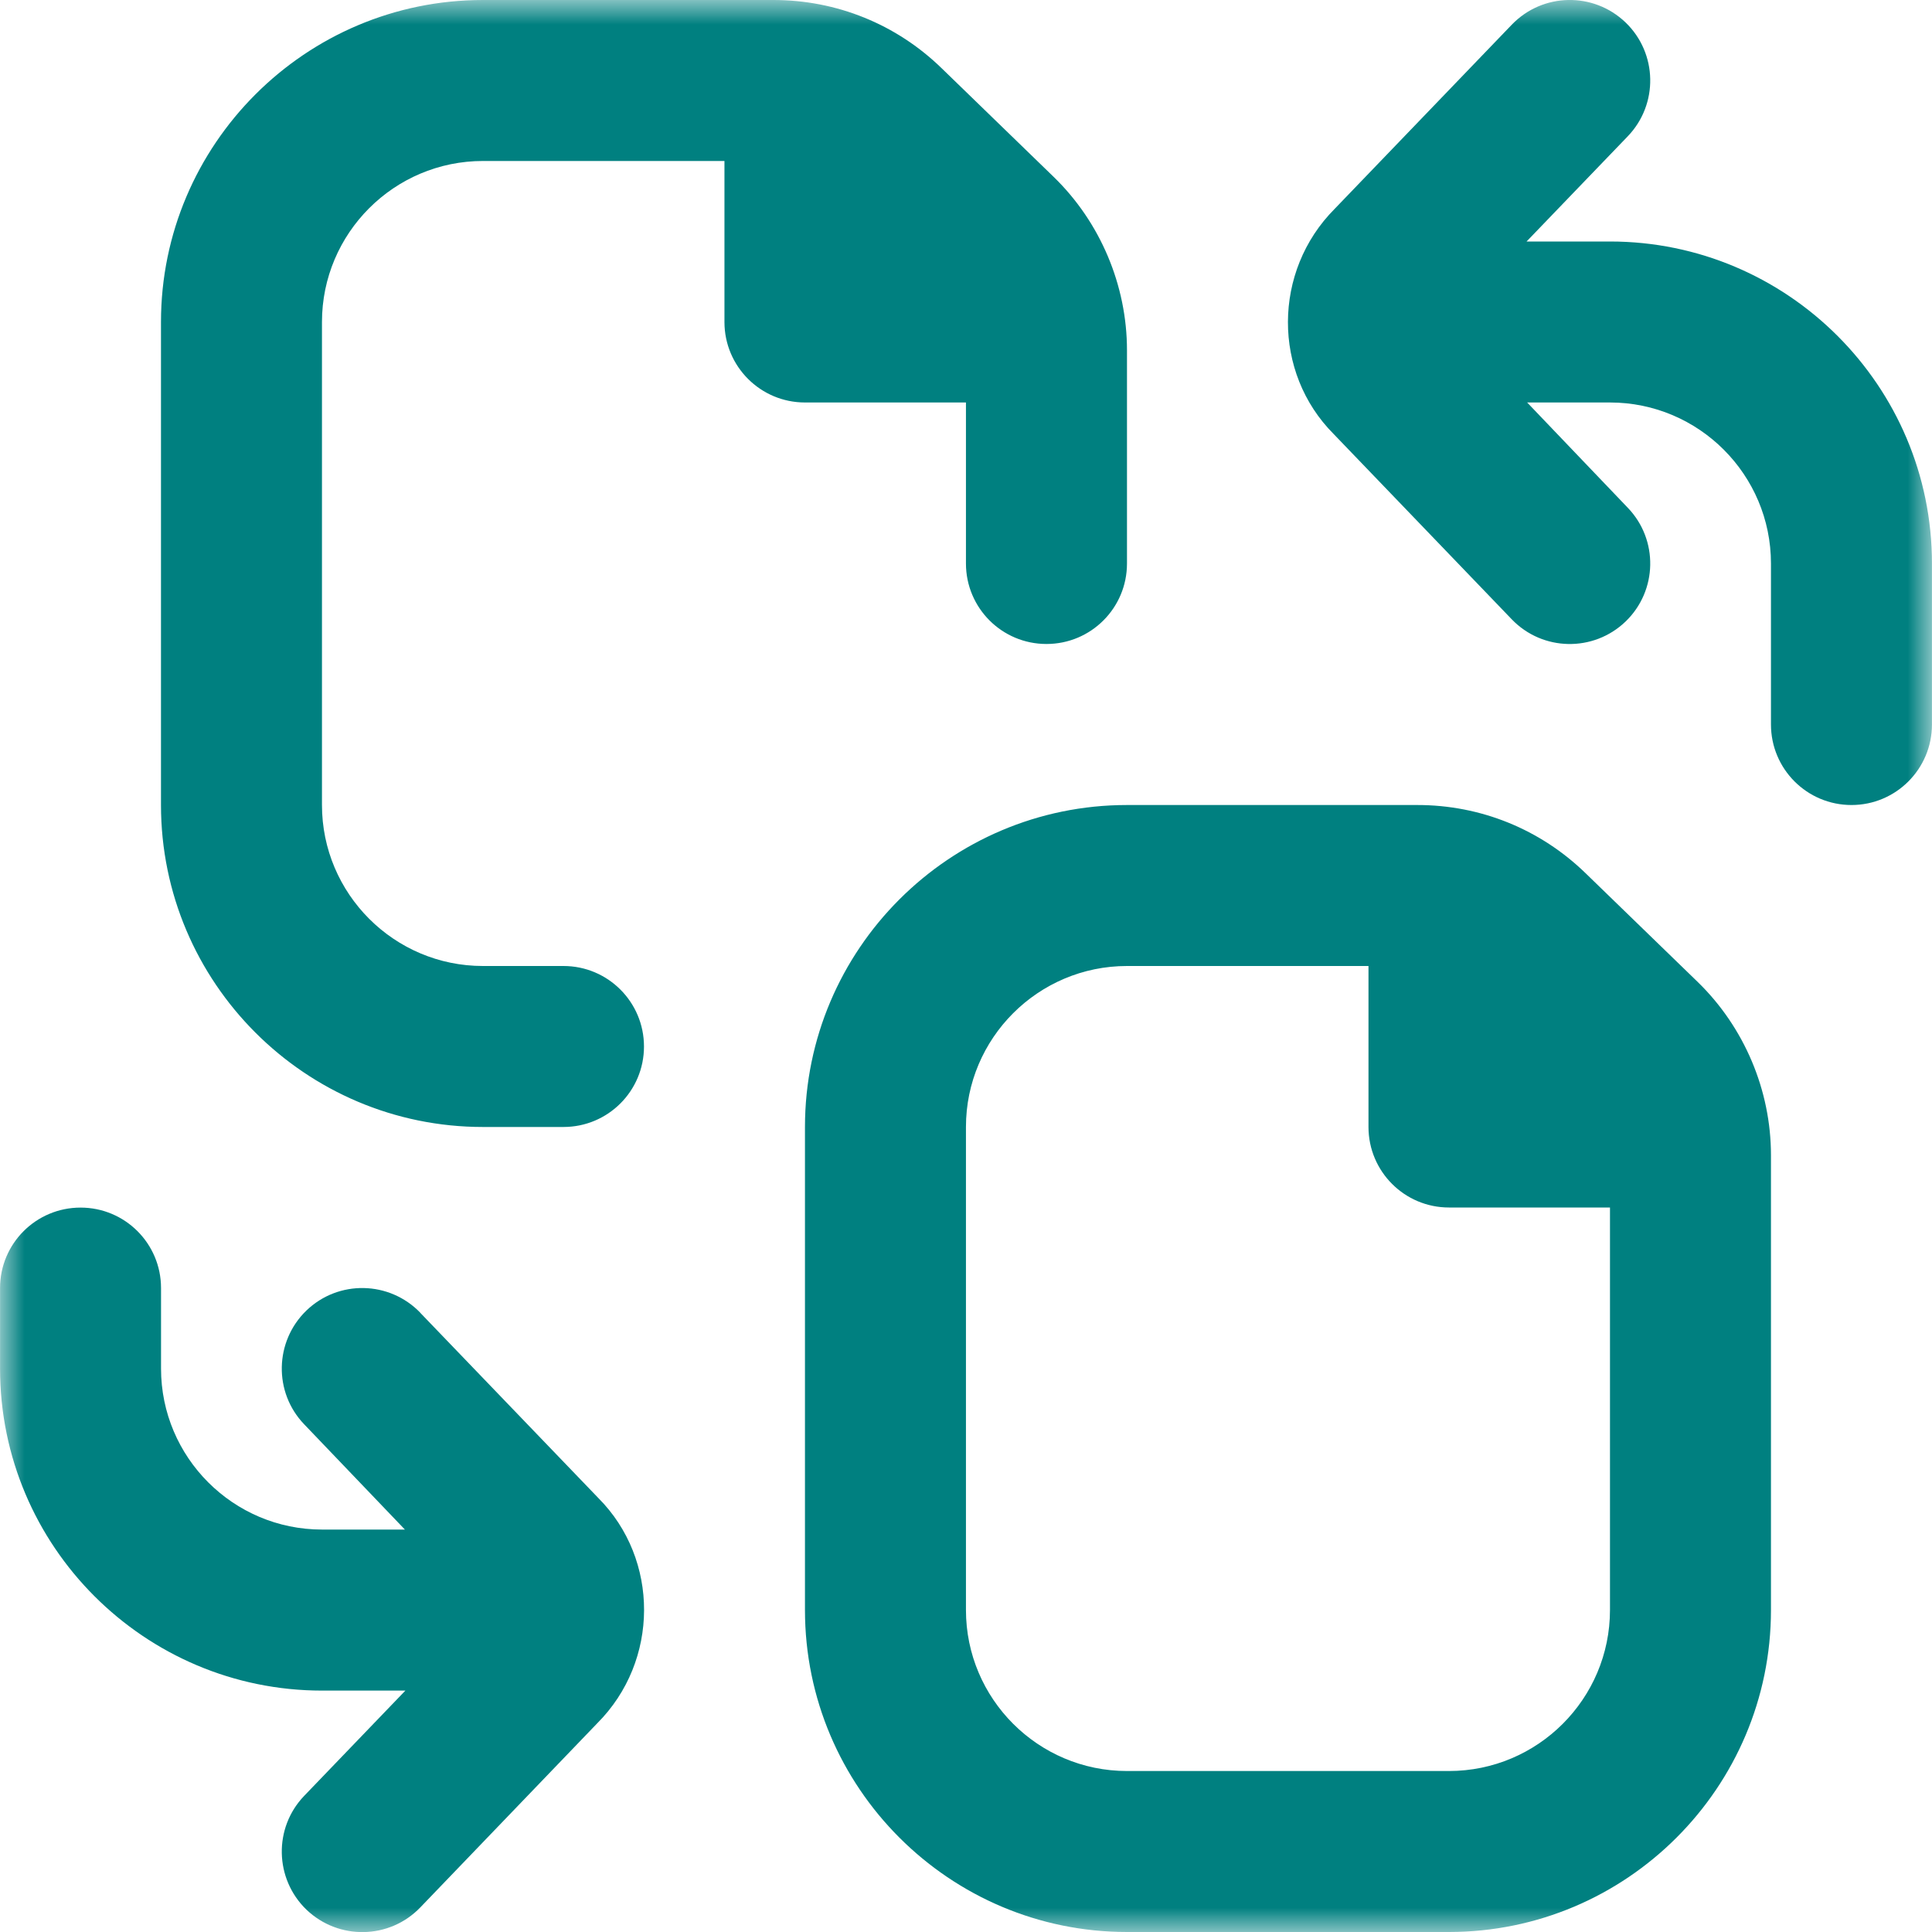 <svg width="40" height="40" viewBox="0 0 40 40" fill="none" xmlns="http://www.w3.org/2000/svg">
<g clip-path="url(#clip0_3886_464)">
<mask id="mask0_3886_464" style="mask-type:luminance" maskUnits="userSpaceOnUse" x="0" y="0" width="40" height="40">
<path d="M40 0H0V40H40V0Z" fill="white"/>
</mask>
<g mask="url(#mask0_3886_464)">
<path d="M16.666 8.333C15.746 8.333 14.999 7.587 14.999 6.667V3.333H9.999C8.161 3.333 6.666 4.828 6.666 6.667V16.667C6.666 18.505 8.161 20 9.999 20H11.666C12.588 20 13.333 20.747 13.333 21.667C13.333 22.587 12.588 23.333 11.666 23.333H9.999C6.323 23.333 3.333 20.343 3.333 16.667V6.667C3.333 2.992 6.323 3.50992e-06 9.999 3.50992e-06H16.013C17.323 3.50992e-06 18.559 0.502 19.496 1.413L21.816 3.663C22.781 4.6 23.333 5.908 23.333 7.252V11.667C23.333 12.587 22.588 13.333 21.666 13.333C20.744 13.333 19.999 12.587 19.999 11.667V8.333H16.666ZM35.149 20.33C36.113 21.267 36.666 22.573 36.666 23.918V33.333C36.666 37.01 33.676 40 29.999 40H23.333C19.656 40 16.666 37.01 16.666 33.333V23.333C16.666 19.657 19.656 16.667 23.333 16.667H29.346C30.654 16.667 31.891 17.168 32.829 18.08L35.149 20.33ZM33.333 33.333V25H29.999C29.079 25 28.333 24.253 28.333 23.333V20H23.333C21.494 20 19.999 21.495 19.999 23.333V33.333C19.999 35.172 21.494 36.667 23.333 36.667H29.999C31.838 36.667 33.333 35.172 33.333 33.333ZM33.333 5H31.606L33.701 2.822C34.339 2.158 34.318 1.103 33.656 0.465C32.991 -0.173 31.938 -0.153 31.299 0.512L27.634 4.323C26.346 5.615 26.346 7.718 27.613 8.987L31.299 12.822C31.938 13.487 32.993 13.505 33.656 12.868C34.318 12.23 34.339 11.175 33.701 10.512L31.618 8.333H33.333C35.171 8.333 36.666 9.828 36.666 11.667V15C36.666 15.92 37.411 16.667 38.333 16.667C39.254 16.667 39.999 15.92 39.999 15V11.667C39.999 7.99 37.009 5 33.333 5ZM8.701 27.178C8.063 26.517 7.009 26.493 6.344 27.133C5.683 27.772 5.661 28.827 6.299 29.49L8.383 31.668H6.668C4.829 31.668 3.334 30.173 3.334 28.335V26.668C3.334 25.747 2.589 25.002 1.668 25.002C0.746 25.002 0.001 25.747 0.001 26.668V28.335C0.001 32.012 2.991 35.002 6.668 35.002H8.393L6.299 37.18C5.661 37.843 5.683 38.898 6.344 39.537C7.008 40.173 8.063 40.155 8.701 39.492L12.366 35.678C13.654 34.388 13.654 32.285 12.388 31.015L8.701 27.18V27.178Z" fill="#008080"/>
</g>
</g>
<defs>
<clipPath id="clip0_3886_464">
<rect width="40" height="40" fill="white"/>
</clipPath>
</defs>
</svg>

